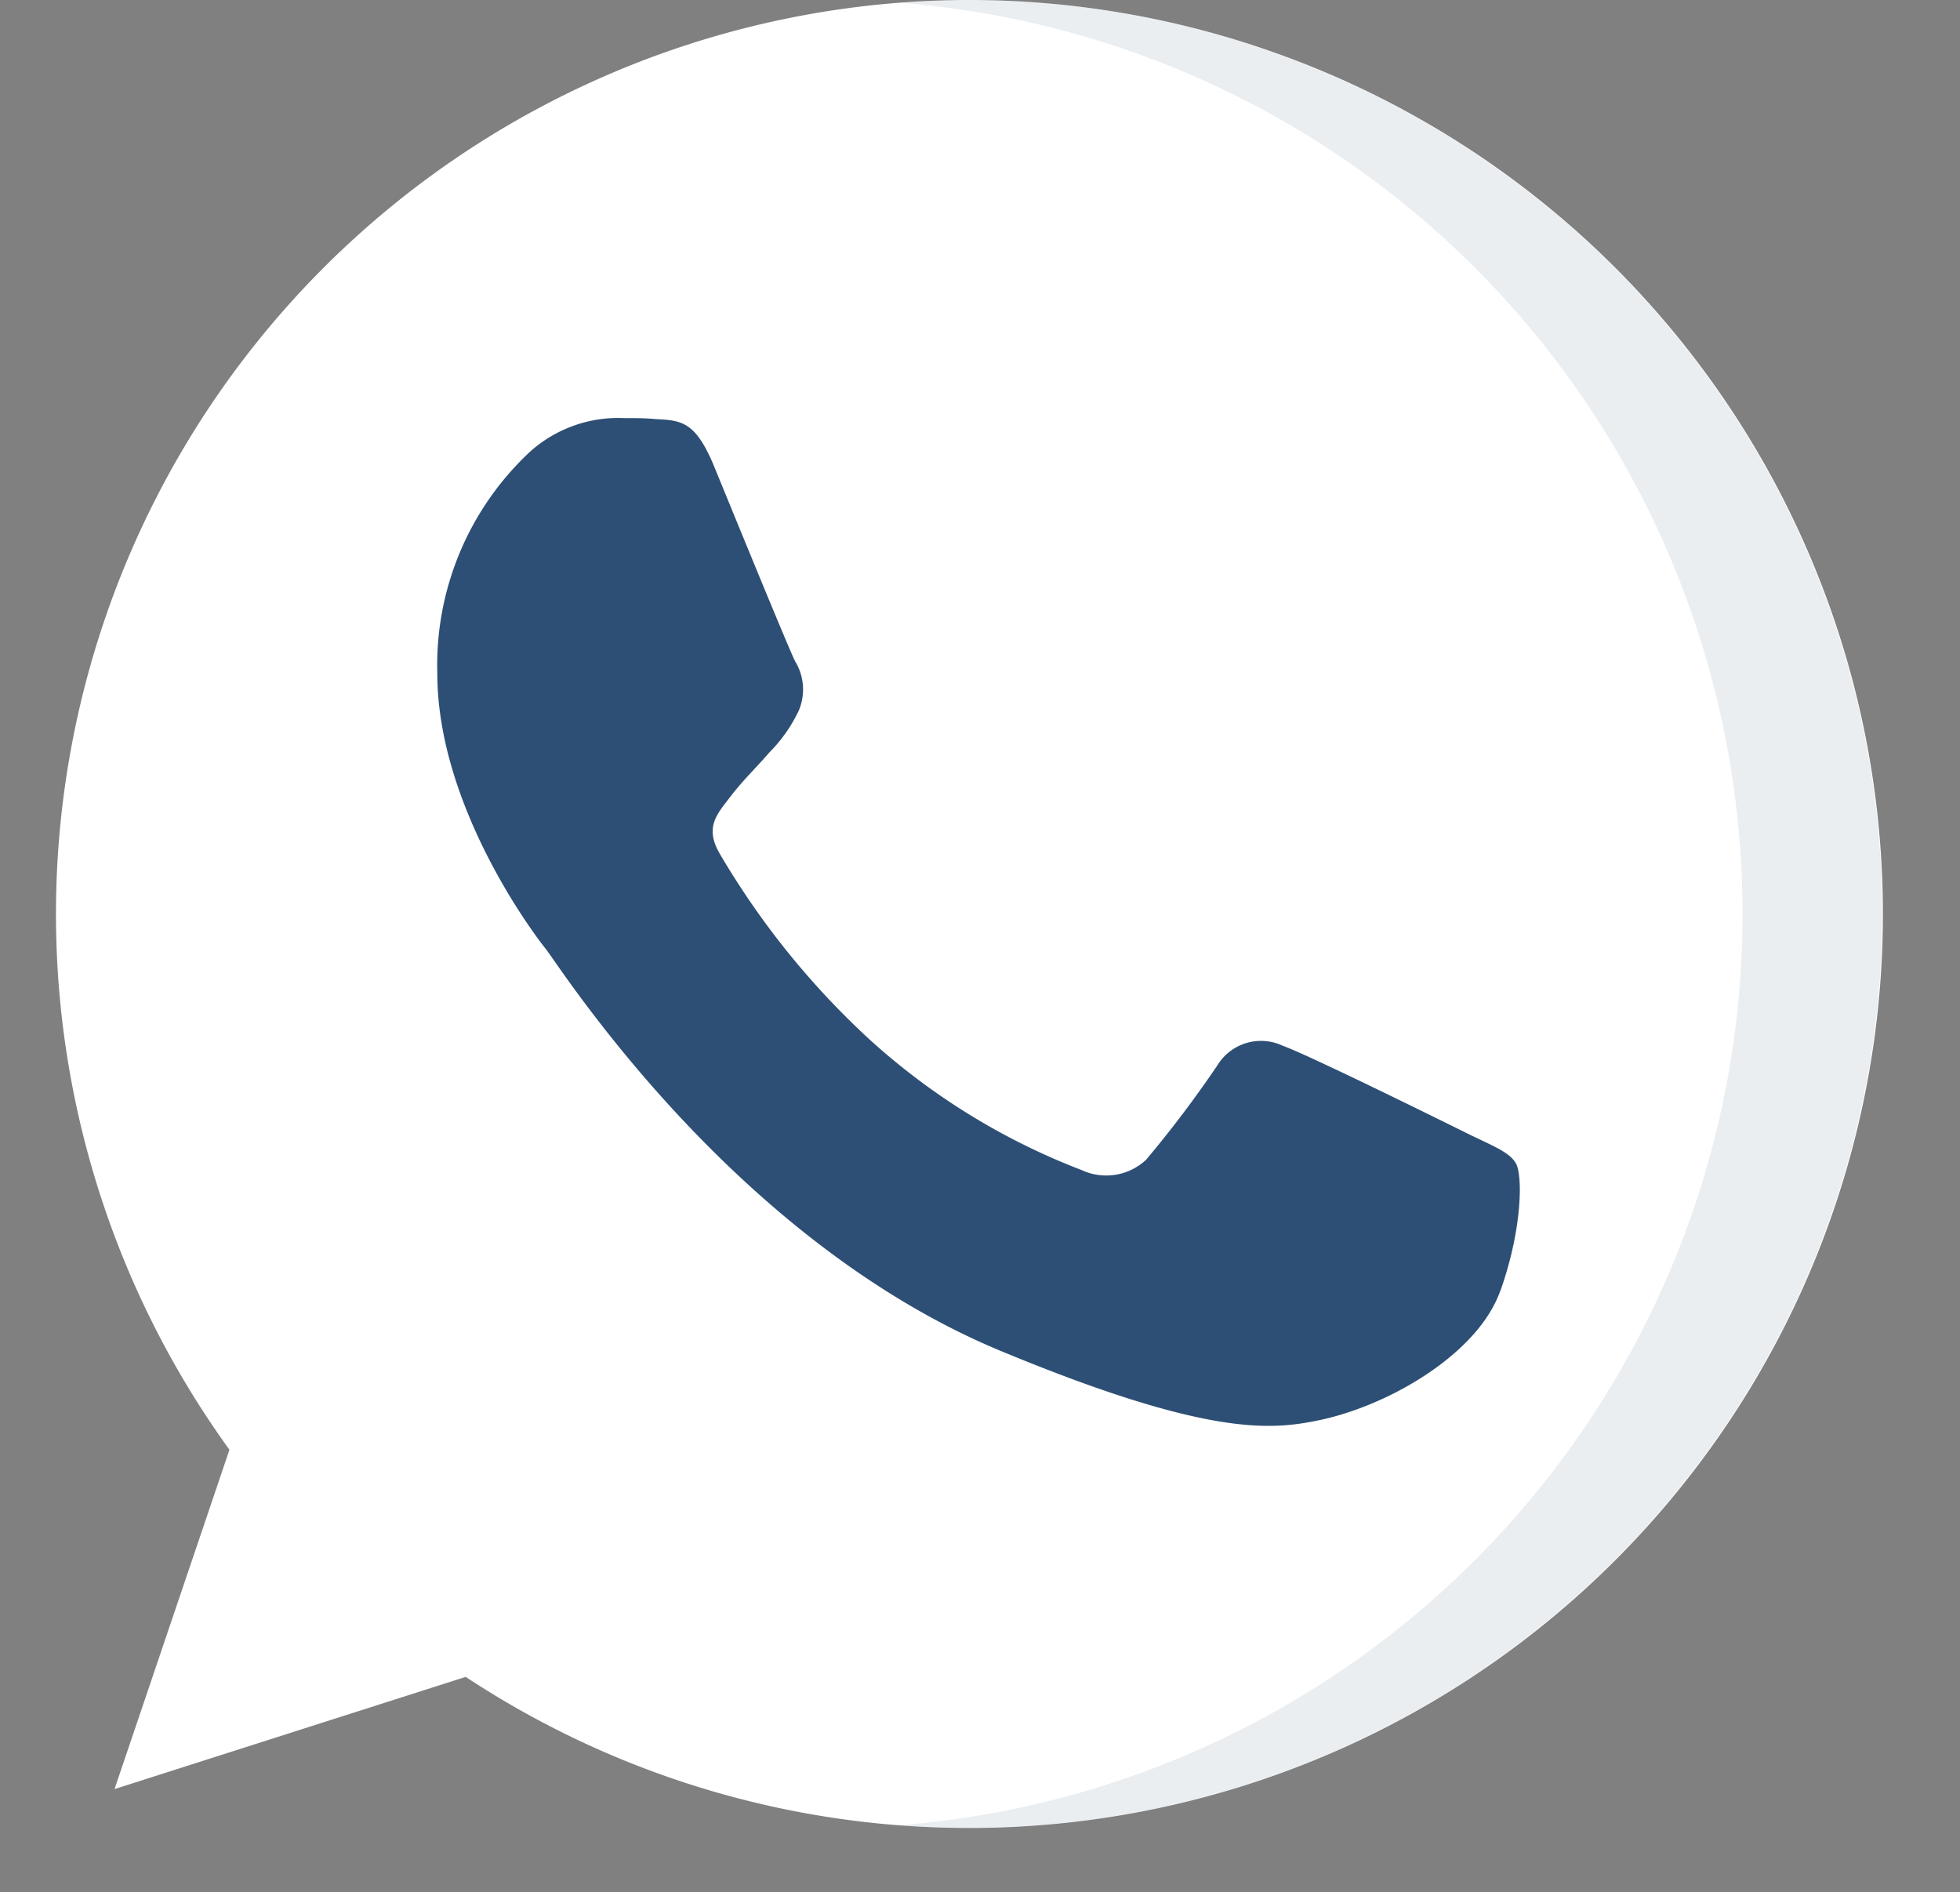 <?xml version="1.0" encoding="UTF-8" standalone="no"?><svg xmlns="http://www.w3.org/2000/svg" xmlns:xlink="http://www.w3.org/1999/xlink" data-name="Layer 1" fill="#2d4f75" height="97.3" preserveAspectRatio="xMidYMid meet" version="1" viewBox="5.2 8.0 100.8 97.3" width="100.8" zoomAndPan="magnify"><rect x="5.2" y="8.0" width="100.8" height="97.3" fill="#808080" stroke="none"/><g id="change1_1"><path d="M55,8h0A47,47,0,0,0,17,82.55L11.09,100l18.06-5.77A47,47,0,1,0,55,8Zm0,0" fill="#ffffff"/></g><g id="change2_1" opacity="0.1"><path d="M99.47,39.8A47,47,0,0,0,55,8h0c-1.18,0-2.36.05-3.53.14a47,47,0,0,1-.06,93.72A47,47,0,0,0,99.47,39.8Z"/></g><g id="change3_1"><path d="M82.36,74.37c-1.13,3.21-5.63,5.86-9.22,6.64-2.46.52-5.67.94-16.47-3.54C42.86,71.74,34,57.71,33.27,56.8s-5.58-7.43-5.58-14.18A15,15,0,0,1,32.5,31.19a6.81,6.81,0,0,1,4.8-1.69c.58,0,1.11,0,1.58.05,1.38.06,2.07.14,3,2.32C43,34.6,45.76,41.35,46.09,42a2.78,2.78,0,0,1,.19,2.54,7.75,7.75,0,0,1-1.52,2.16c-.69.8-1.35,1.41-2,2.27s-1.35,1.54-.55,2.92a41.5,41.5,0,0,0,7.62,9.48,34.66,34.66,0,0,0,11,6.8,3,3,0,0,0,3.31-.53,57.81,57.81,0,0,0,3.67-4.86,2.63,2.63,0,0,1,3.37-1c1.27.45,8,3.77,9.37,4.45s2.29,1,2.62,1.61.33,3.32-.8,6.52Zm0,0" fill="#2d4f75"/></g><g id="change2_2" opacity="0.1"><path d="M49.79,61.41a41.93,41.93,0,0,1-7.62-9.47c-.8-1.39-.09-2.19.55-2.93s1.35-1.47,2-2.27a7.85,7.85,0,0,0,1.52-2.15,2.75,2.75,0,0,0-.19-2.54c-.33-.71-3.09-7.45-4.23-10.18-.91-2.18-1.6-2.26-3-2.31-.48,0-1-.06-1.58-.06a6.76,6.76,0,0,0-2.41.33,3.7,3.7,0,0,1,1.48,2c1.13,2.73,3.89,9.47,4.21,10.18a2.78,2.78,0,0,1,.21,2.54,8.3,8.3,0,0,1-1.52,2.15c-.69.8-1.36,1.42-2.05,2.27s-1.35,1.54-.55,2.93a41.7,41.7,0,0,0,7.63,9.47,34.39,34.39,0,0,0,11,6.8,3,3,0,0,0,3.31-.53l.24-.29A34.45,34.45,0,0,1,49.79,61.41Zm33.37,6.44c-.33-.58-1.25-.92-2.62-1.61s-8.1-4-9.36-4.44a2.61,2.61,0,0,0-3.33,1c2.5,1.17,6.21,3,7.2,3.49,1.37.69,2.29,1,2.62,1.61s.33,3.32-.81,6.52S71.24,80.23,67.64,81l-.1,0a13,13,0,0,0,5.6,0c3.59-.78,8.08-3.43,9.22-6.64S83.5,68.43,83.16,67.85Z"/></g></svg>